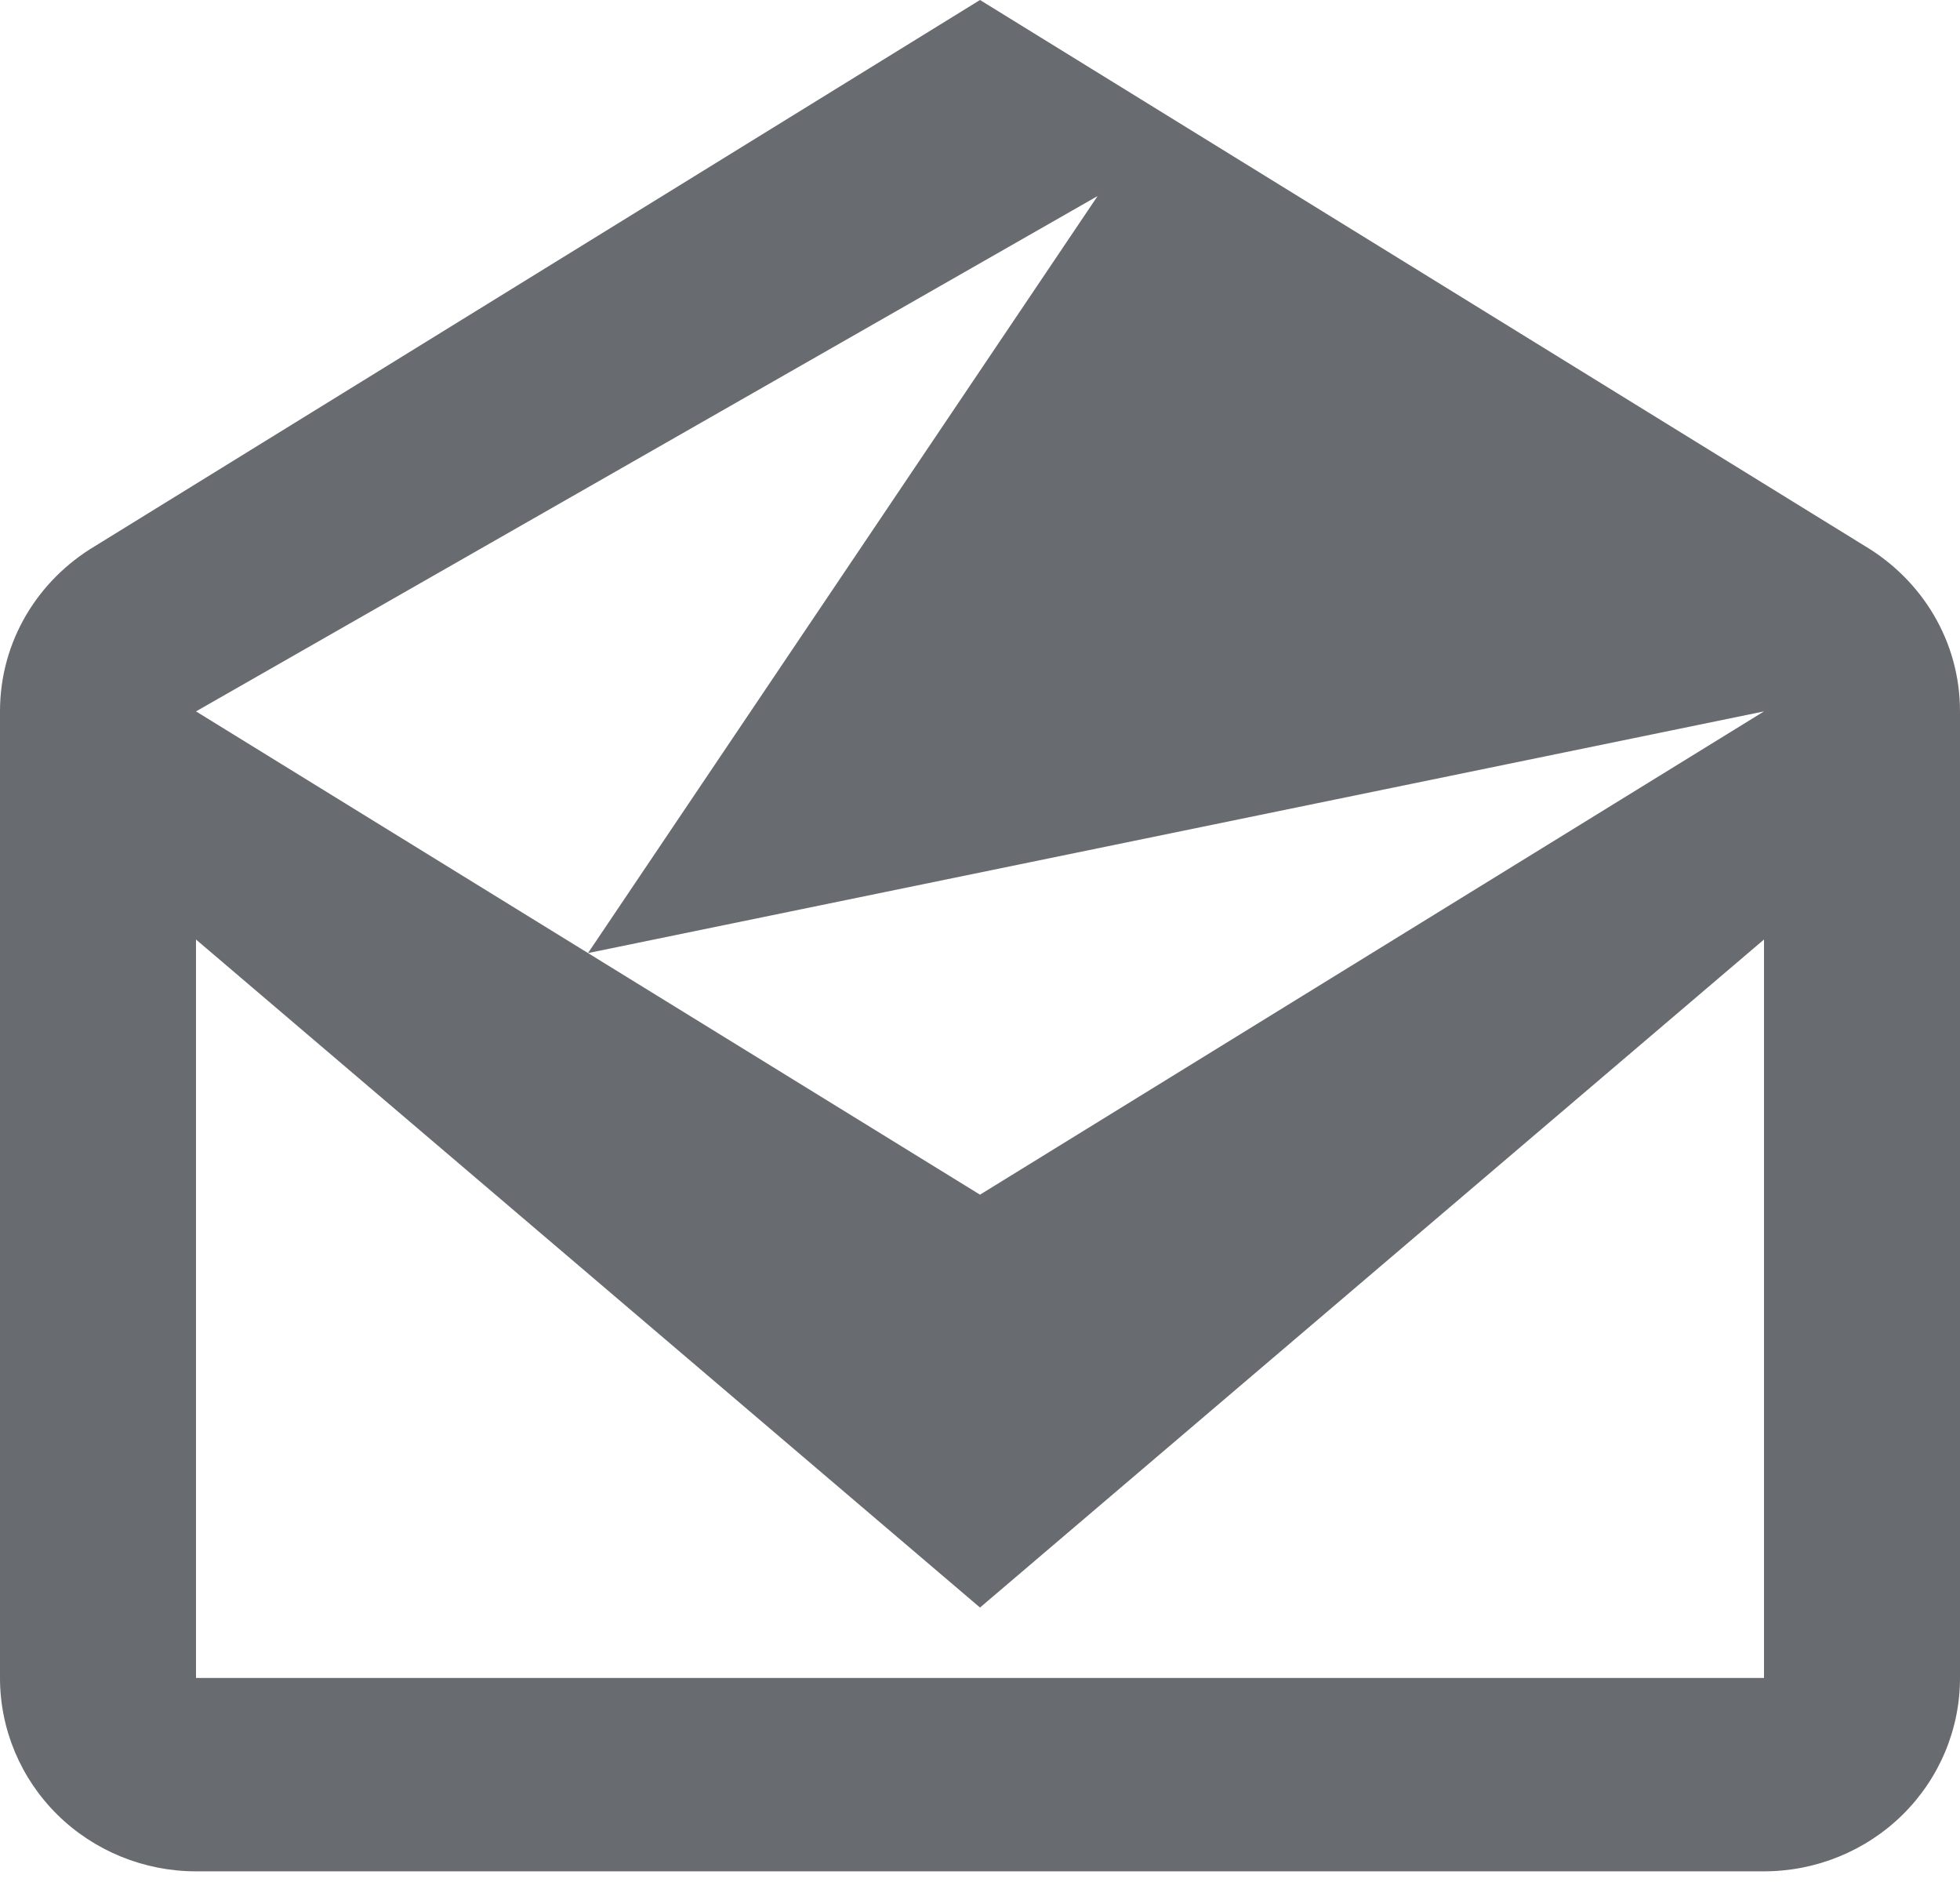 <?xml version="1.0" encoding="utf-8"?>
<svg xmlns="http://www.w3.org/2000/svg" width="25" height="24" viewBox="0 0 25 24" fill="none">
<path d="M12.5 20.5L2.5 11.981L2.5 21.398L22.5 21.398V11.981L12.5 20.5ZM2.5 9.072L7.5 12.154L12.5 15.235L22.5 9.072L7.5 12.154L14 2.5L2.5 9.072ZM25 9.072V21.398C25 22.052 24.737 22.679 24.268 23.142C23.799 23.604 23.163 23.864 22.5 23.864L2.5 23.864C1.837 23.864 1.201 23.604 0.732 23.142C0.263 22.679 0 22.052 0 21.398L0 9.072C0 8.172 0.487 7.396 1.212 6.964L12.5 0L23.788 6.964C24.512 7.396 25 8.172 25 9.072Z" fill="#686B6F"/>
</svg>